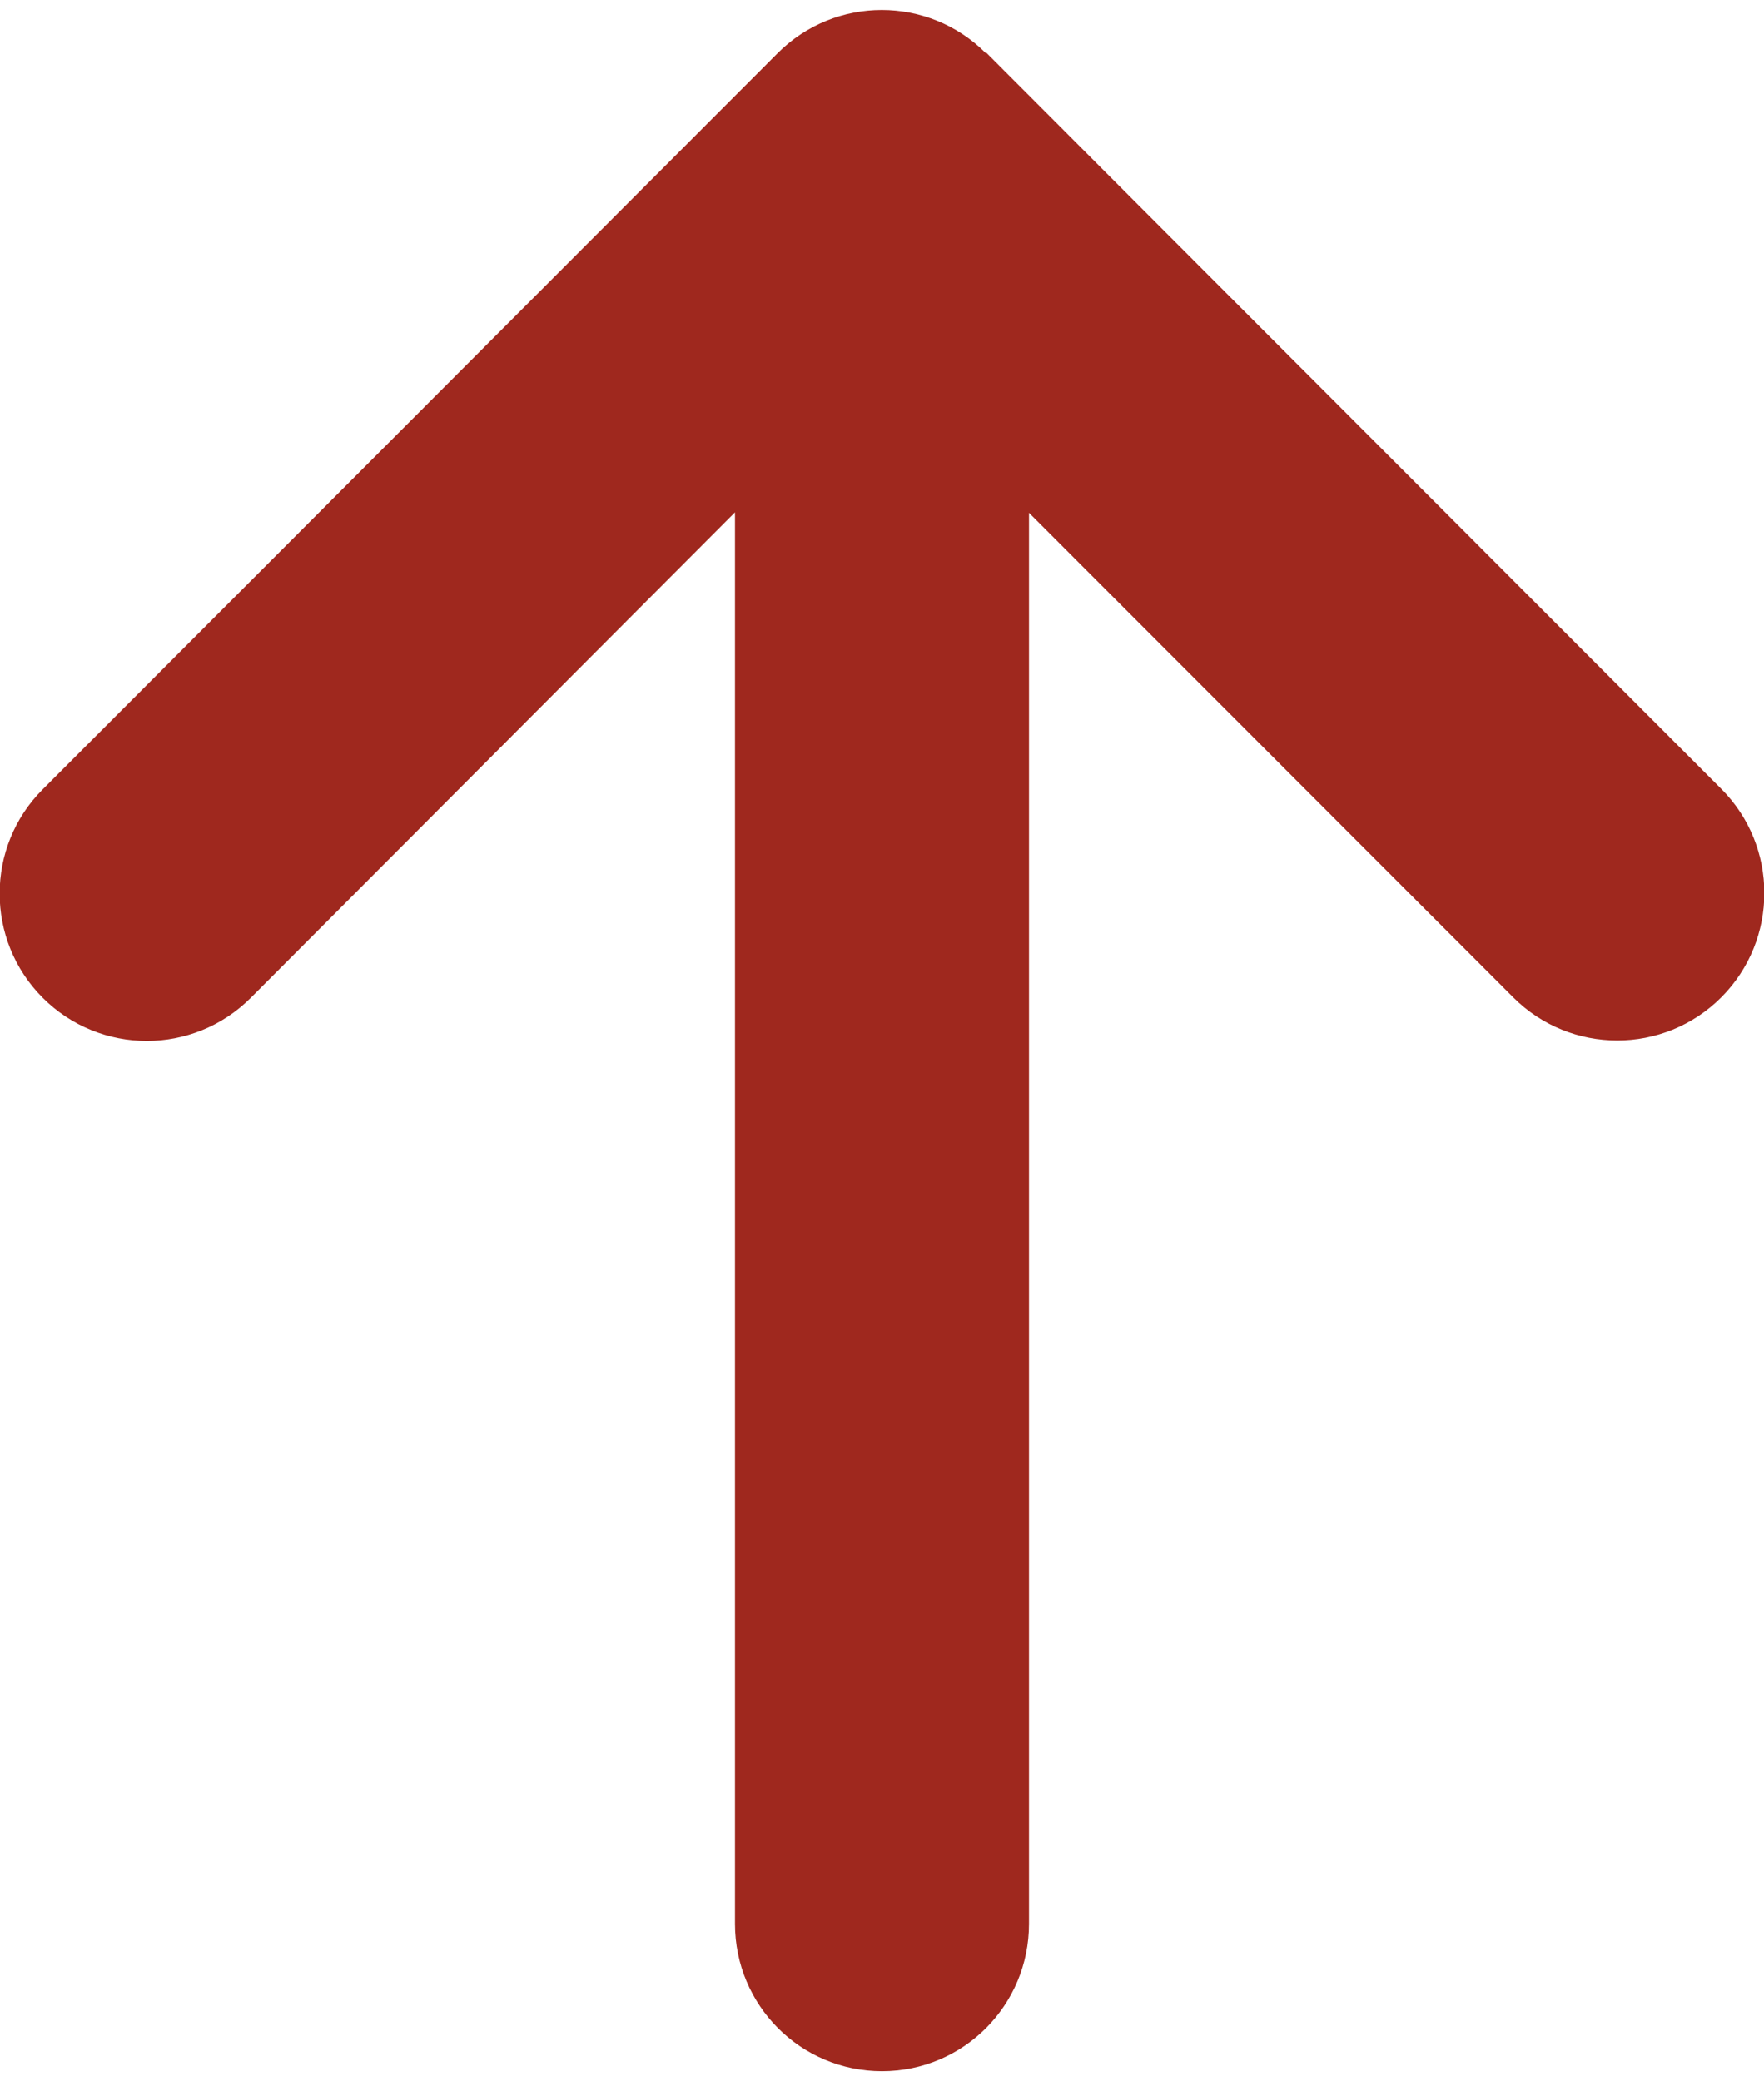<svg width="167" height="197" viewBox="0 0 167 197" fill="none" xmlns="http://www.w3.org/2000/svg">
<path d="M93.328 5.031C87.892 -0.413 79.064 -0.413 73.627 5.031L4.044 74.719C-1.392 80.163 -1.392 89.005 4.044 94.449C9.48 99.894 18.308 99.894 23.745 94.449L69.583 48.499V182.125C69.583 189.834 75.802 196.062 83.499 196.062C91.197 196.062 97.416 189.834 97.416 182.125V48.543L143.254 94.406C148.69 99.85 157.519 99.85 162.955 94.406C168.391 88.961 168.391 80.12 162.955 74.675L93.371 4.988L93.328 5.031Z" fill="#9F281E"/>
</svg>
